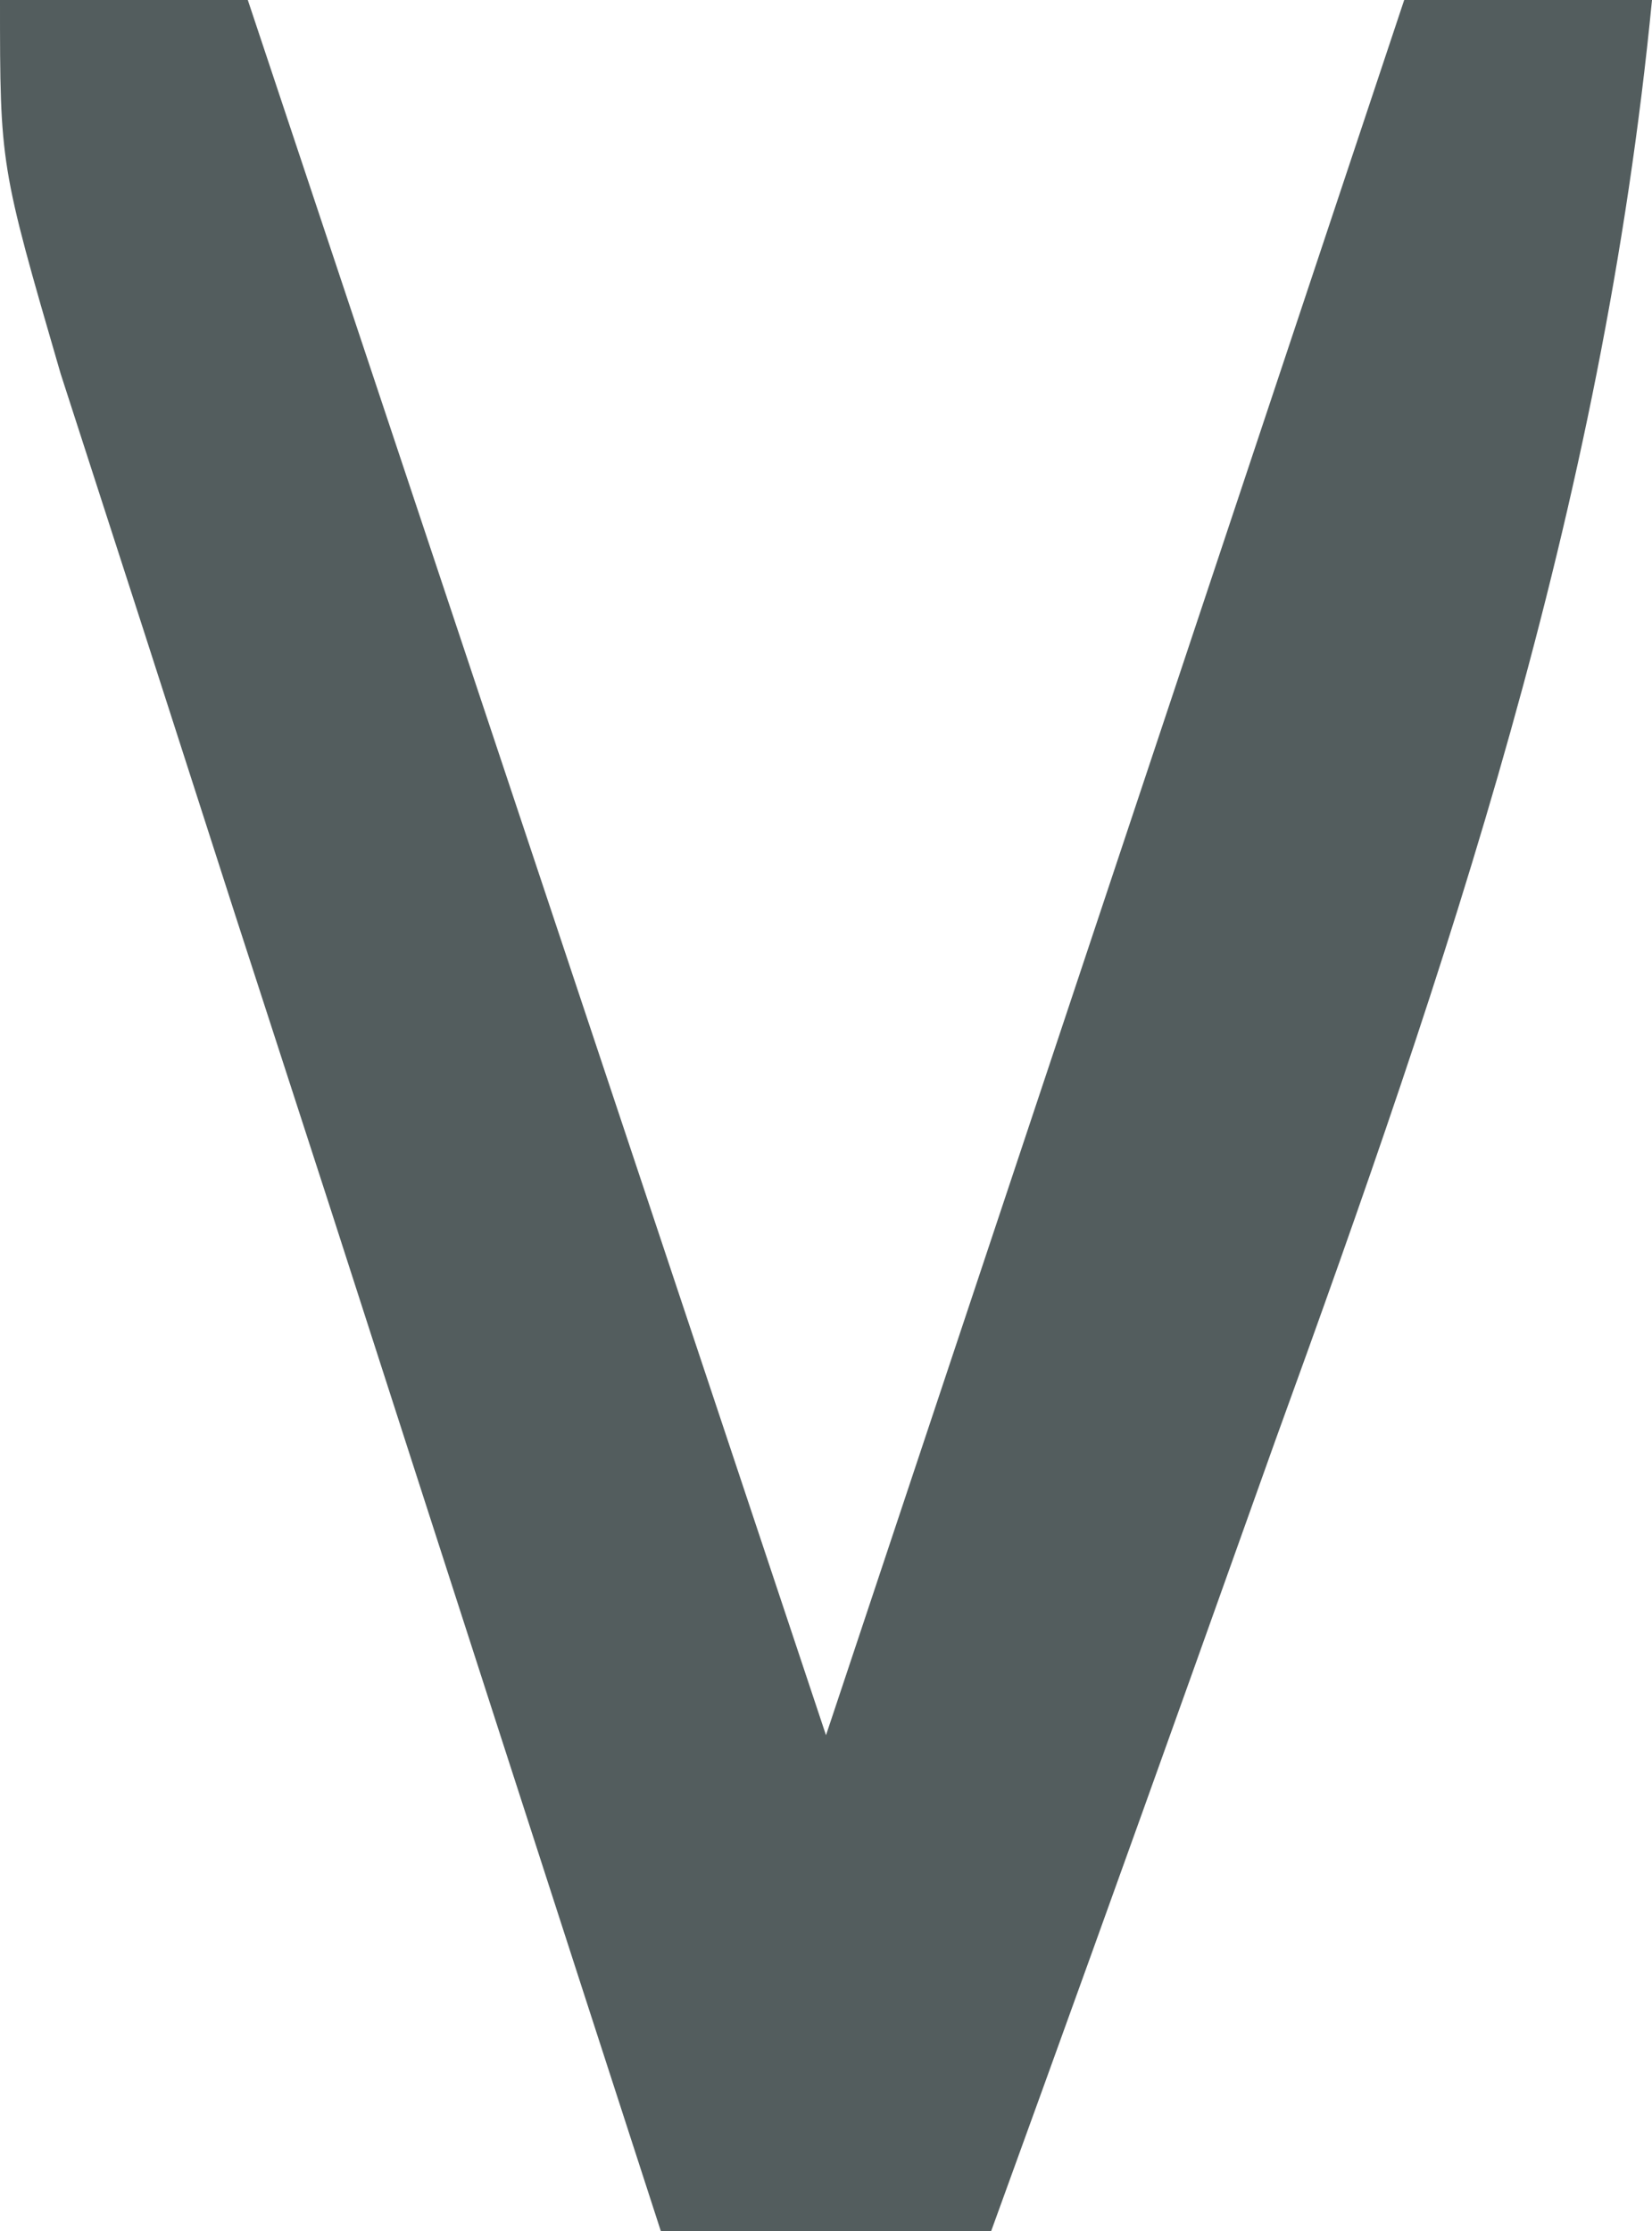 <?xml version="1.0" encoding="utf-8"?>
<svg xmlns="http://www.w3.org/2000/svg" fill="none" height="100%" overflow="visible" preserveAspectRatio="none" style="display: block;" viewBox="0 0 20 27" width="100%">
<path d="M0 0C0.99 0 1.98 0 3 0C5.31 6.93 7.62 13.86 10 21C12.31 14.07 14.62 7.14 17 0C17.99 0 18.98 0 20 0C19.398 6.182 17.553 11.618 15.438 17.438C14.944 18.821 14.944 18.821 14.44 20.232C13.632 22.491 12.819 24.746 12 27C10.68 27 9.36 27 8 27C6.662 22.877 5.33 18.751 4 14.625C3.618 13.449 3.237 12.274 2.844 11.062C2.483 9.941 2.122 8.82 1.75 7.664C1.415 6.627 1.08 5.59 0.734 4.522C0 2 0 2 0 0Z" fill="#535D5E" id="Vector"/>
</svg>